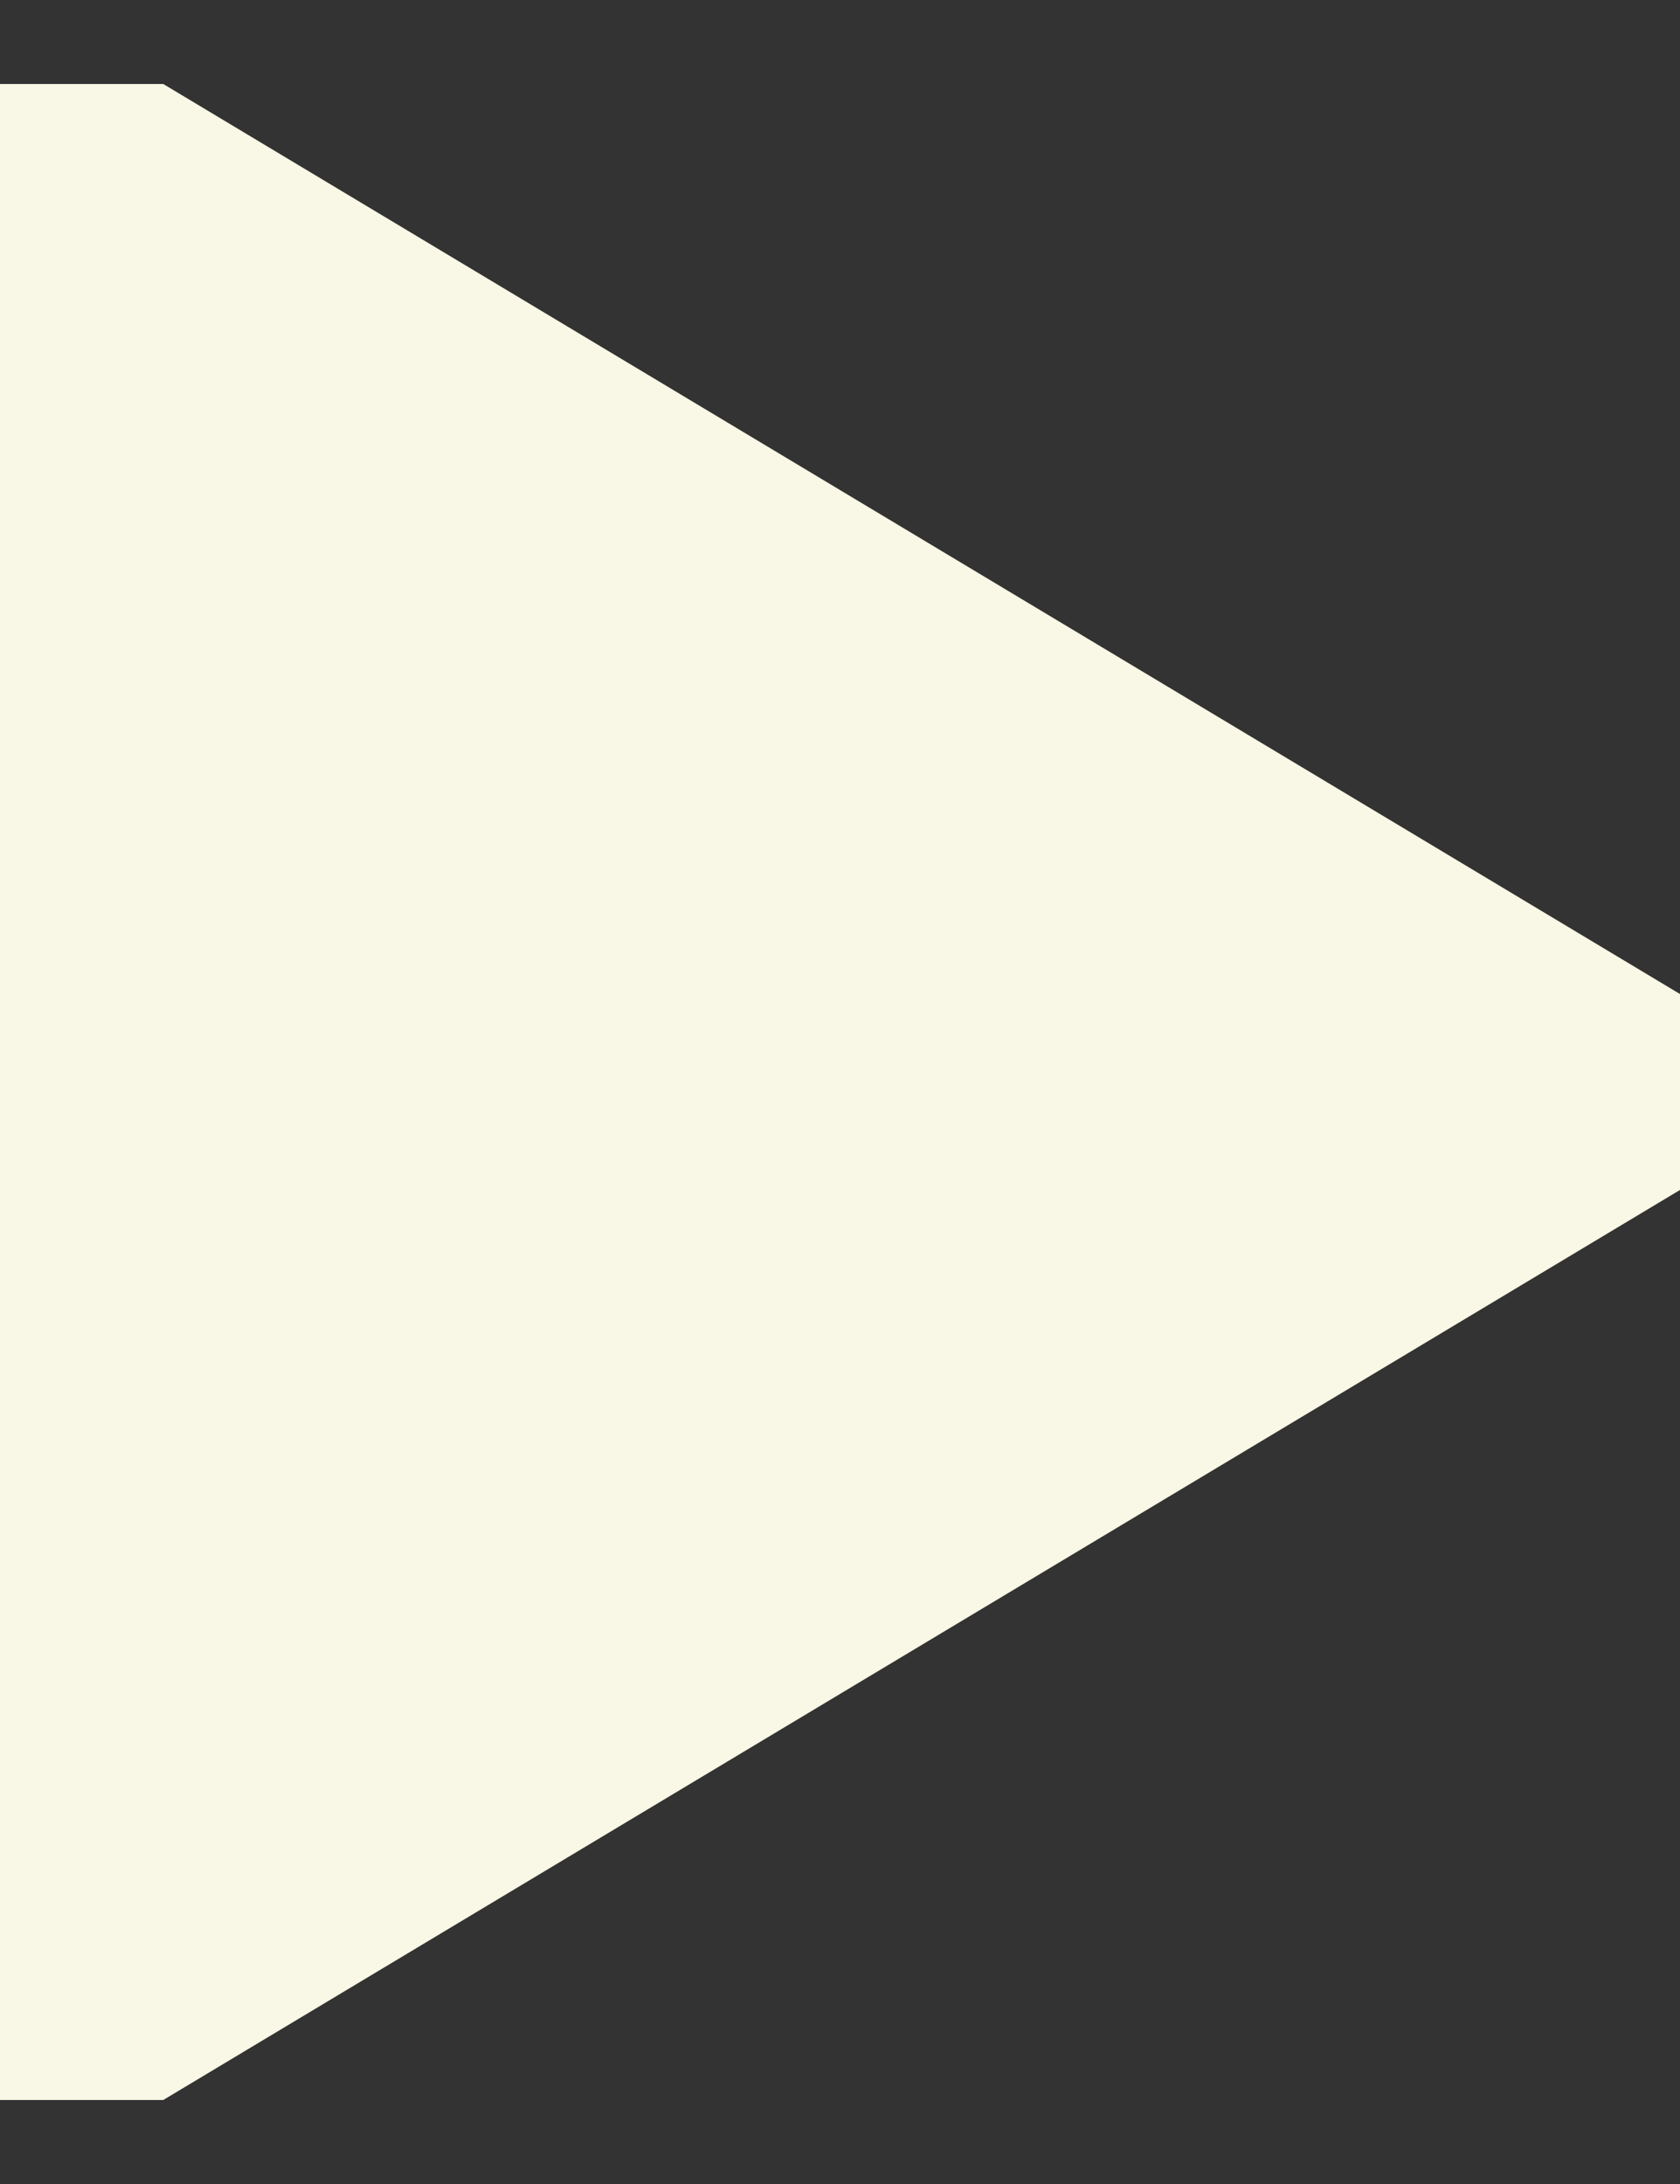 <svg width="10" height="13" viewBox="0 0 10 13" fill="none" xmlns="http://www.w3.org/2000/svg">
<rect x="0" y="0" width="10" height="13" fill="#333333" stroke="none"/>
<g clip-path="url(#clip0_158_956)">
<path d="M10 6.5L0 12.5L-5.24537e-07 0.5L10 6.5Z" fill="#F9F7E5" stroke="#F9F7E5"/>
</g>
<defs>
<clipPath id="clip0_158_956">
<rect width="10" height="12" fill="white" transform="translate(0 0.5)"/>
</clipPath>
</defs>
</svg>
